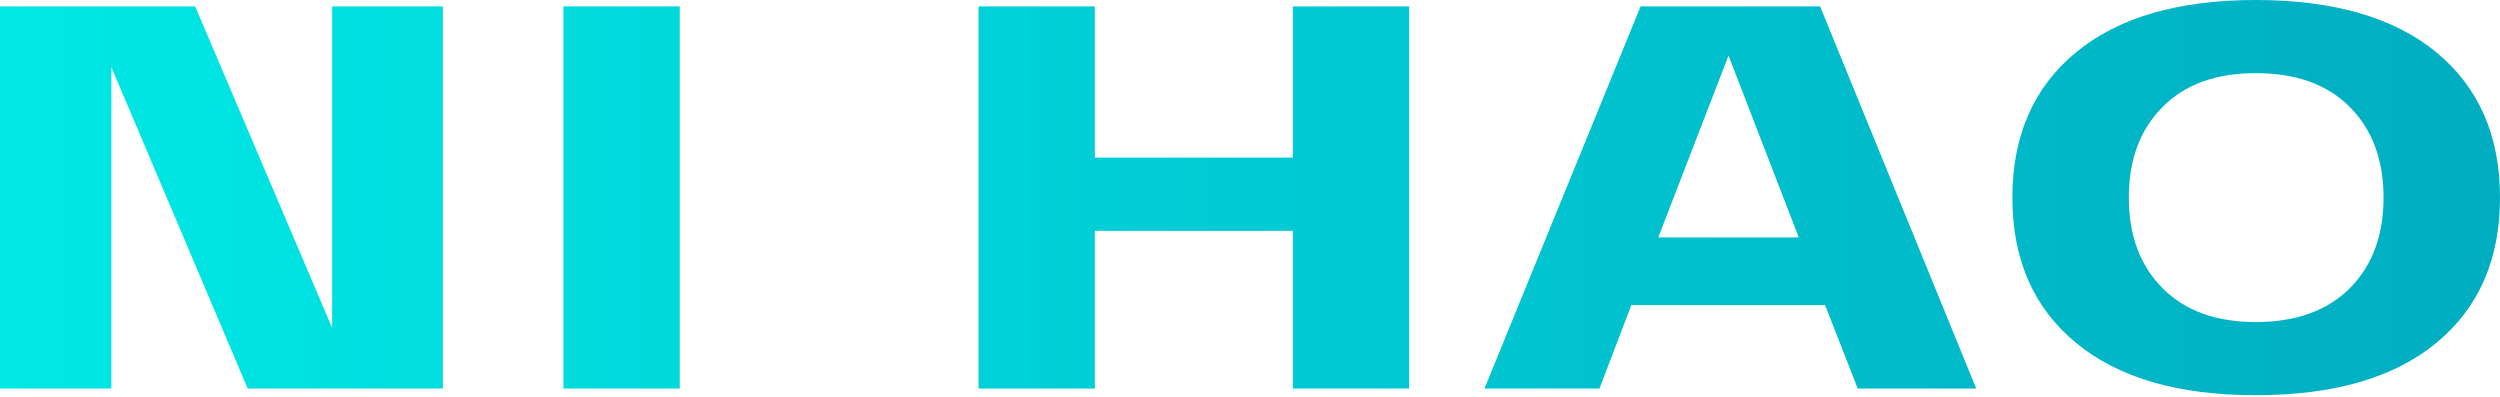 <svg width="1740" height="276" viewBox="0 0 1740 276" fill="none" xmlns="http://www.w3.org/2000/svg">
<path d="M231.156 4.475H308.236V270.413H172.396L77.502 46.687V270.413H0V4.475H135.84L231.156 228.201V4.475ZM392.154 270.413V4.475H473.118V270.413H392.154ZM899.802 4.475H980.766V270.413H899.802V160.661H762.02V270.413H681.057V4.475H762.02V109.668H899.802V4.475ZM1292.97 270.413L1270.26 212.329H1135.43L1113.23 270.413H1033.19L1141.85 4.475H1266.8L1375.45 270.413H1292.97ZM1154.17 165.22H1251.94L1203.06 38.667L1154.17 165.22ZM1444.85 238.585C1415.39 214.271 1400.61 180.585 1400.61 137.528C1400.61 94.472 1415.39 60.786 1444.85 36.472C1474.31 12.157 1516.02 0 1570.05 0C1624.08 0 1666.3 12.157 1695.76 36.472C1725.23 60.786 1740 94.472 1740 137.528C1740 180.585 1725.23 214.271 1695.76 238.585C1666.3 262.9 1624.42 275.057 1570.05 275.057C1515.68 275.057 1474.31 262.9 1444.85 238.585ZM1505.13 74.463C1489.51 90.166 1481.66 111.188 1481.66 137.528C1481.66 163.869 1489.51 184.891 1505.13 200.594C1520.75 216.297 1542.45 224.148 1570.05 224.148C1597.66 224.148 1619.86 216.297 1635.48 200.594C1651.1 184.891 1658.95 163.869 1658.95 137.528C1658.95 111.188 1651.1 90.166 1635.48 74.463C1619.86 58.76 1598 50.908 1570.05 50.908C1542.11 50.908 1520.75 58.76 1505.13 74.463Z" fill="url(#paint0_linear_737_36)"/>
<defs>
<linearGradient id="paint0_linear_737_36" x1="0" y1="137.528" x2="1740" y2="137.528" gradientUnits="userSpaceOnUse">
<stop stop-color="#00E8E6"/>
<stop offset="1" stop-color="#00ADC1"/>
</linearGradient>
</defs>
</svg>
